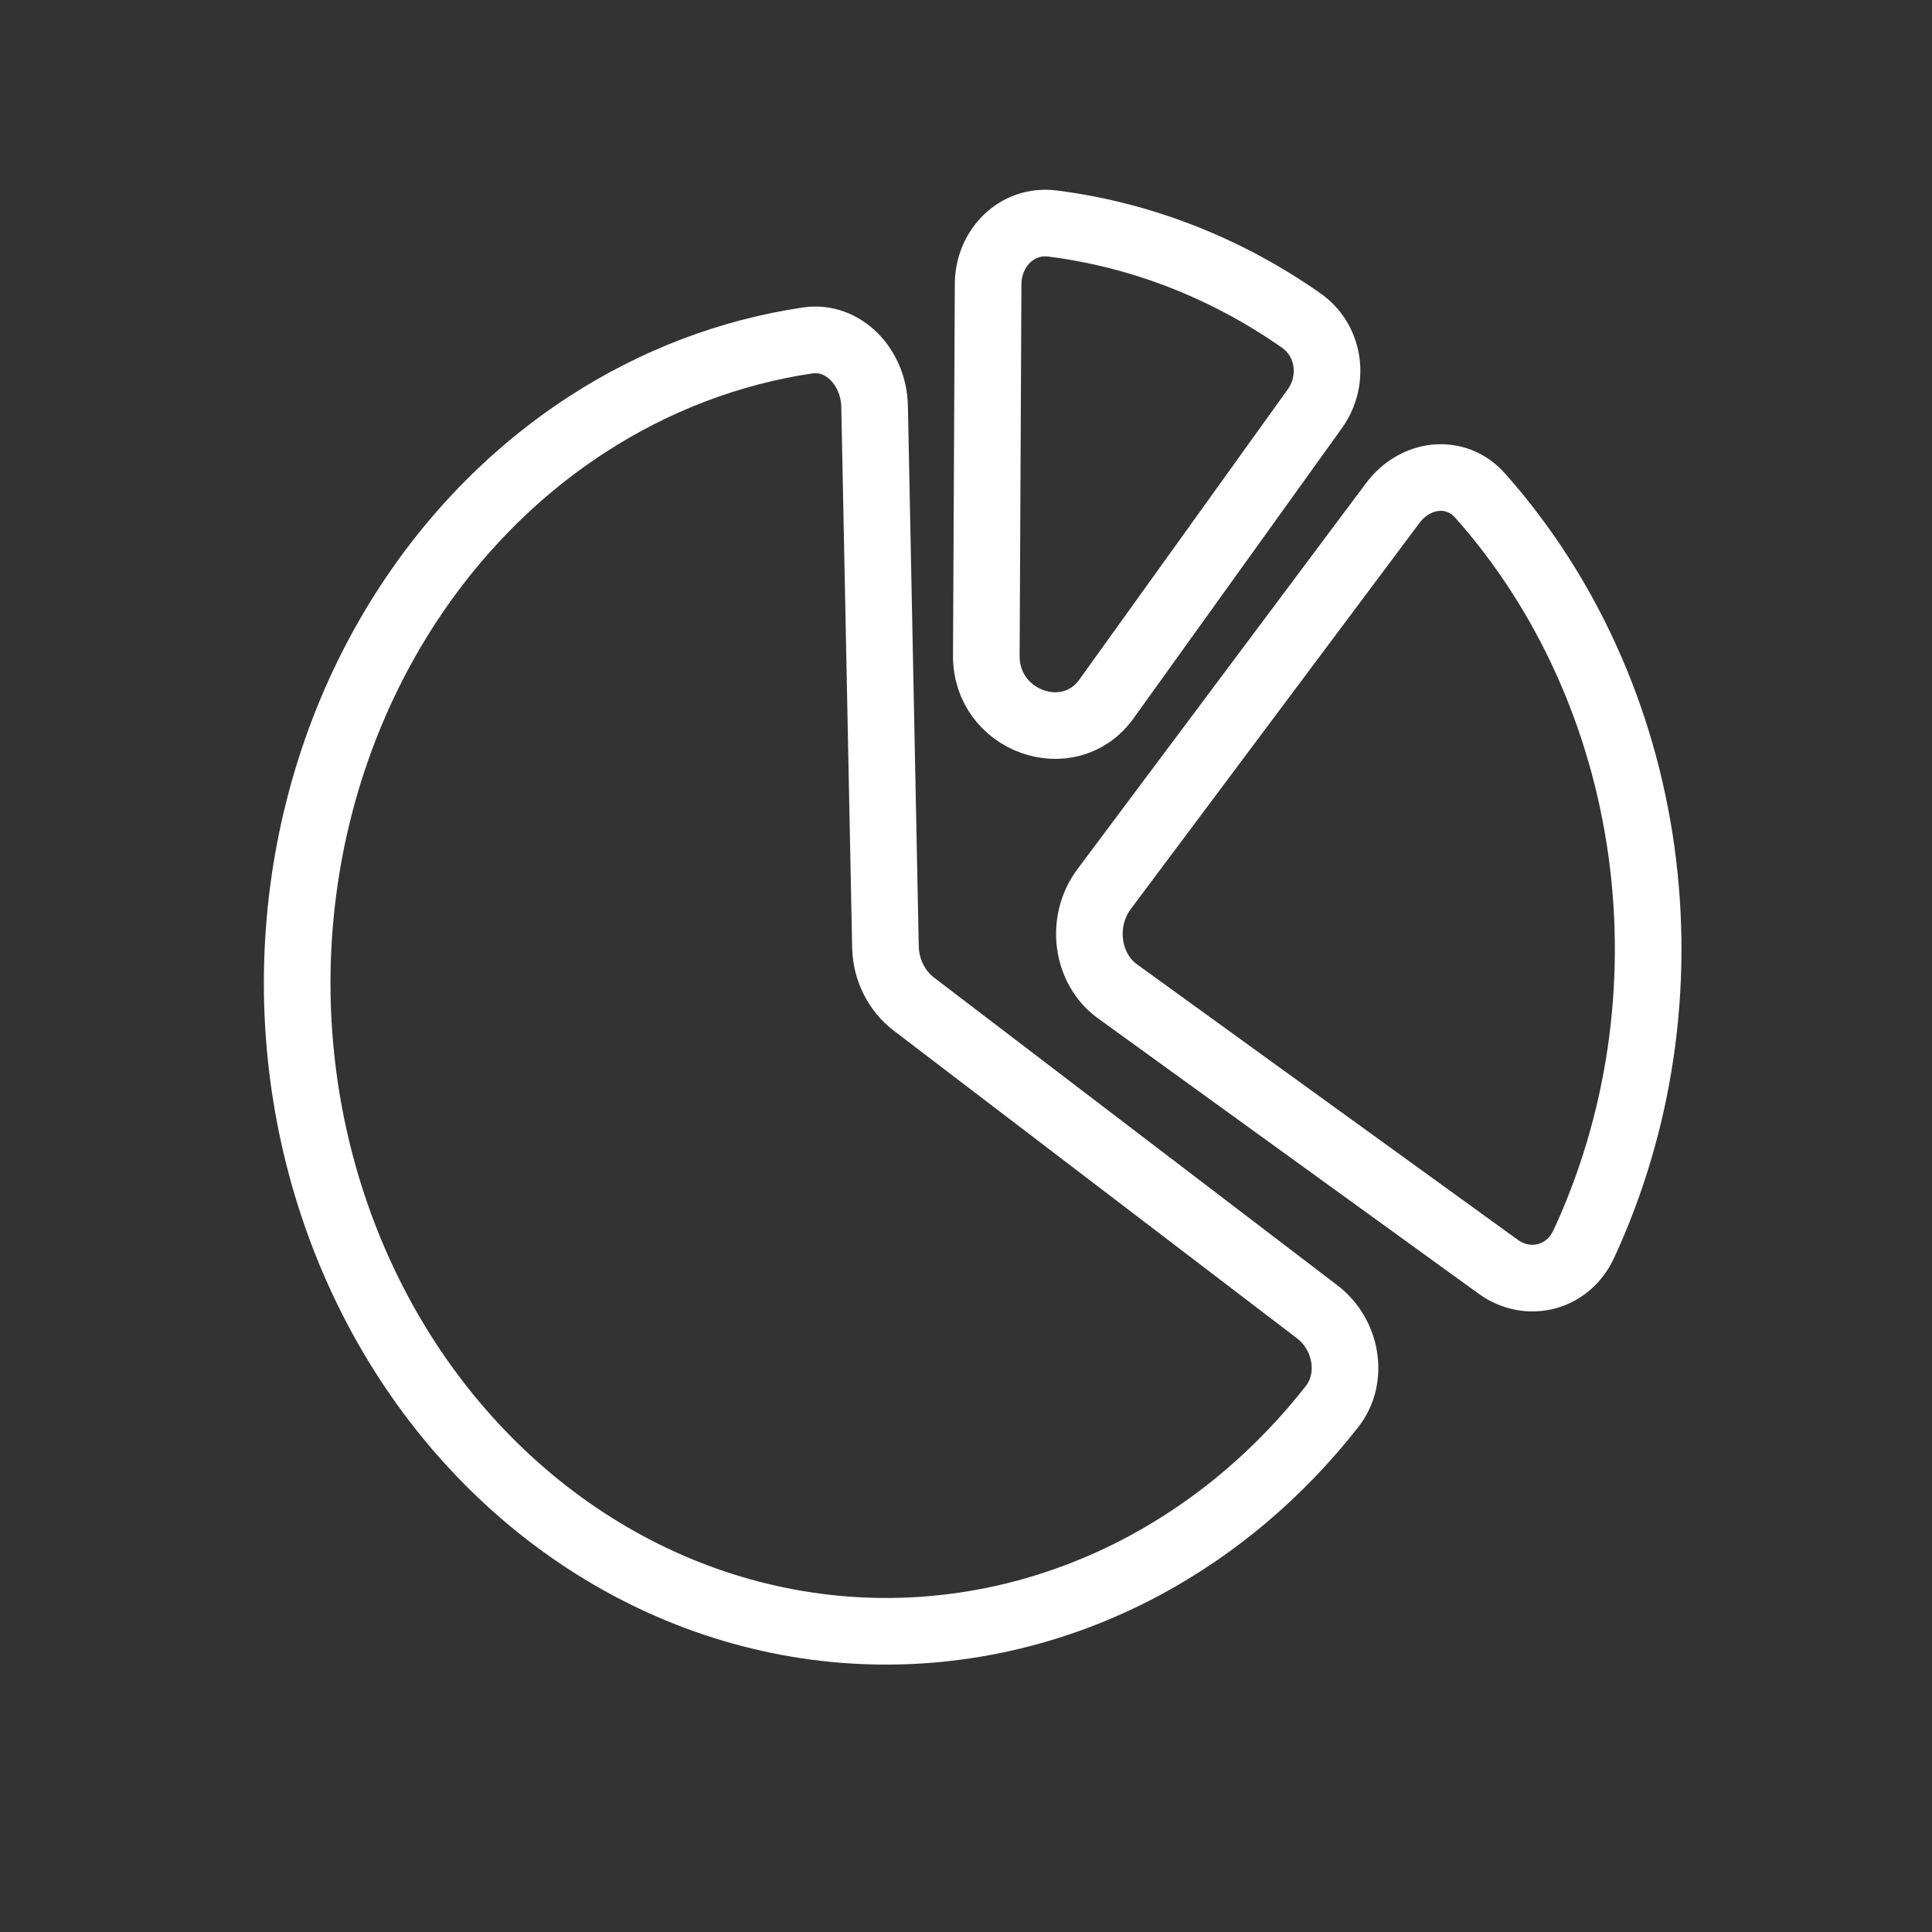 <svg width="29" height="29" viewBox="0 0 29 29" fill="none" xmlns="http://www.w3.org/2000/svg">
<rect x="0" y="0" width="29" height="29" fill="#333333" stroke="none"/>
<path d="M17.18 23.5C18.259 22.92 19.216 22.107 19.995 21.112C20.333 20.681 20.212 20.027 19.773 19.692L13.715 15.07C13.456 14.872 13.298 14.553 13.291 14.214L13.128 6.1C13.116 5.512 12.658 5.031 12.124 5.11C10.958 5.283 9.832 5.71 8.812 6.372C7.509 7.217 6.425 8.417 5.663 9.855C4.901 11.294 4.488 12.924 4.462 14.589C4.436 16.253 4.799 17.898 5.515 19.364C6.231 20.831 7.278 22.07 8.554 22.964C9.83 23.858 11.293 24.377 12.804 24.471C14.314 24.564 15.821 24.23 17.18 23.5Z" stroke="white" stroke-linejoin="round"/>
<path d="M16.608 10.492L19.737 6.134C20.038 5.714 19.965 5.114 19.53 4.81C18.402 4.02 17.125 3.523 15.798 3.355C15.264 3.288 14.834 3.723 14.832 4.266L14.805 9.844C14.8 10.827 16.046 11.274 16.608 10.492Z" stroke="white" stroke-linejoin="round"/>
<path d="M24.64 12.789C24.361 10.761 23.509 8.892 22.217 7.439C21.851 7.027 21.243 7.1 20.905 7.552L16.572 13.347C16.212 13.829 16.305 14.541 16.772 14.879L22.491 19.016C22.93 19.333 23.531 19.195 23.773 18.674C24.61 16.869 24.918 14.811 24.64 12.789Z" stroke="white" stroke-linejoin="round"/>
</svg>
